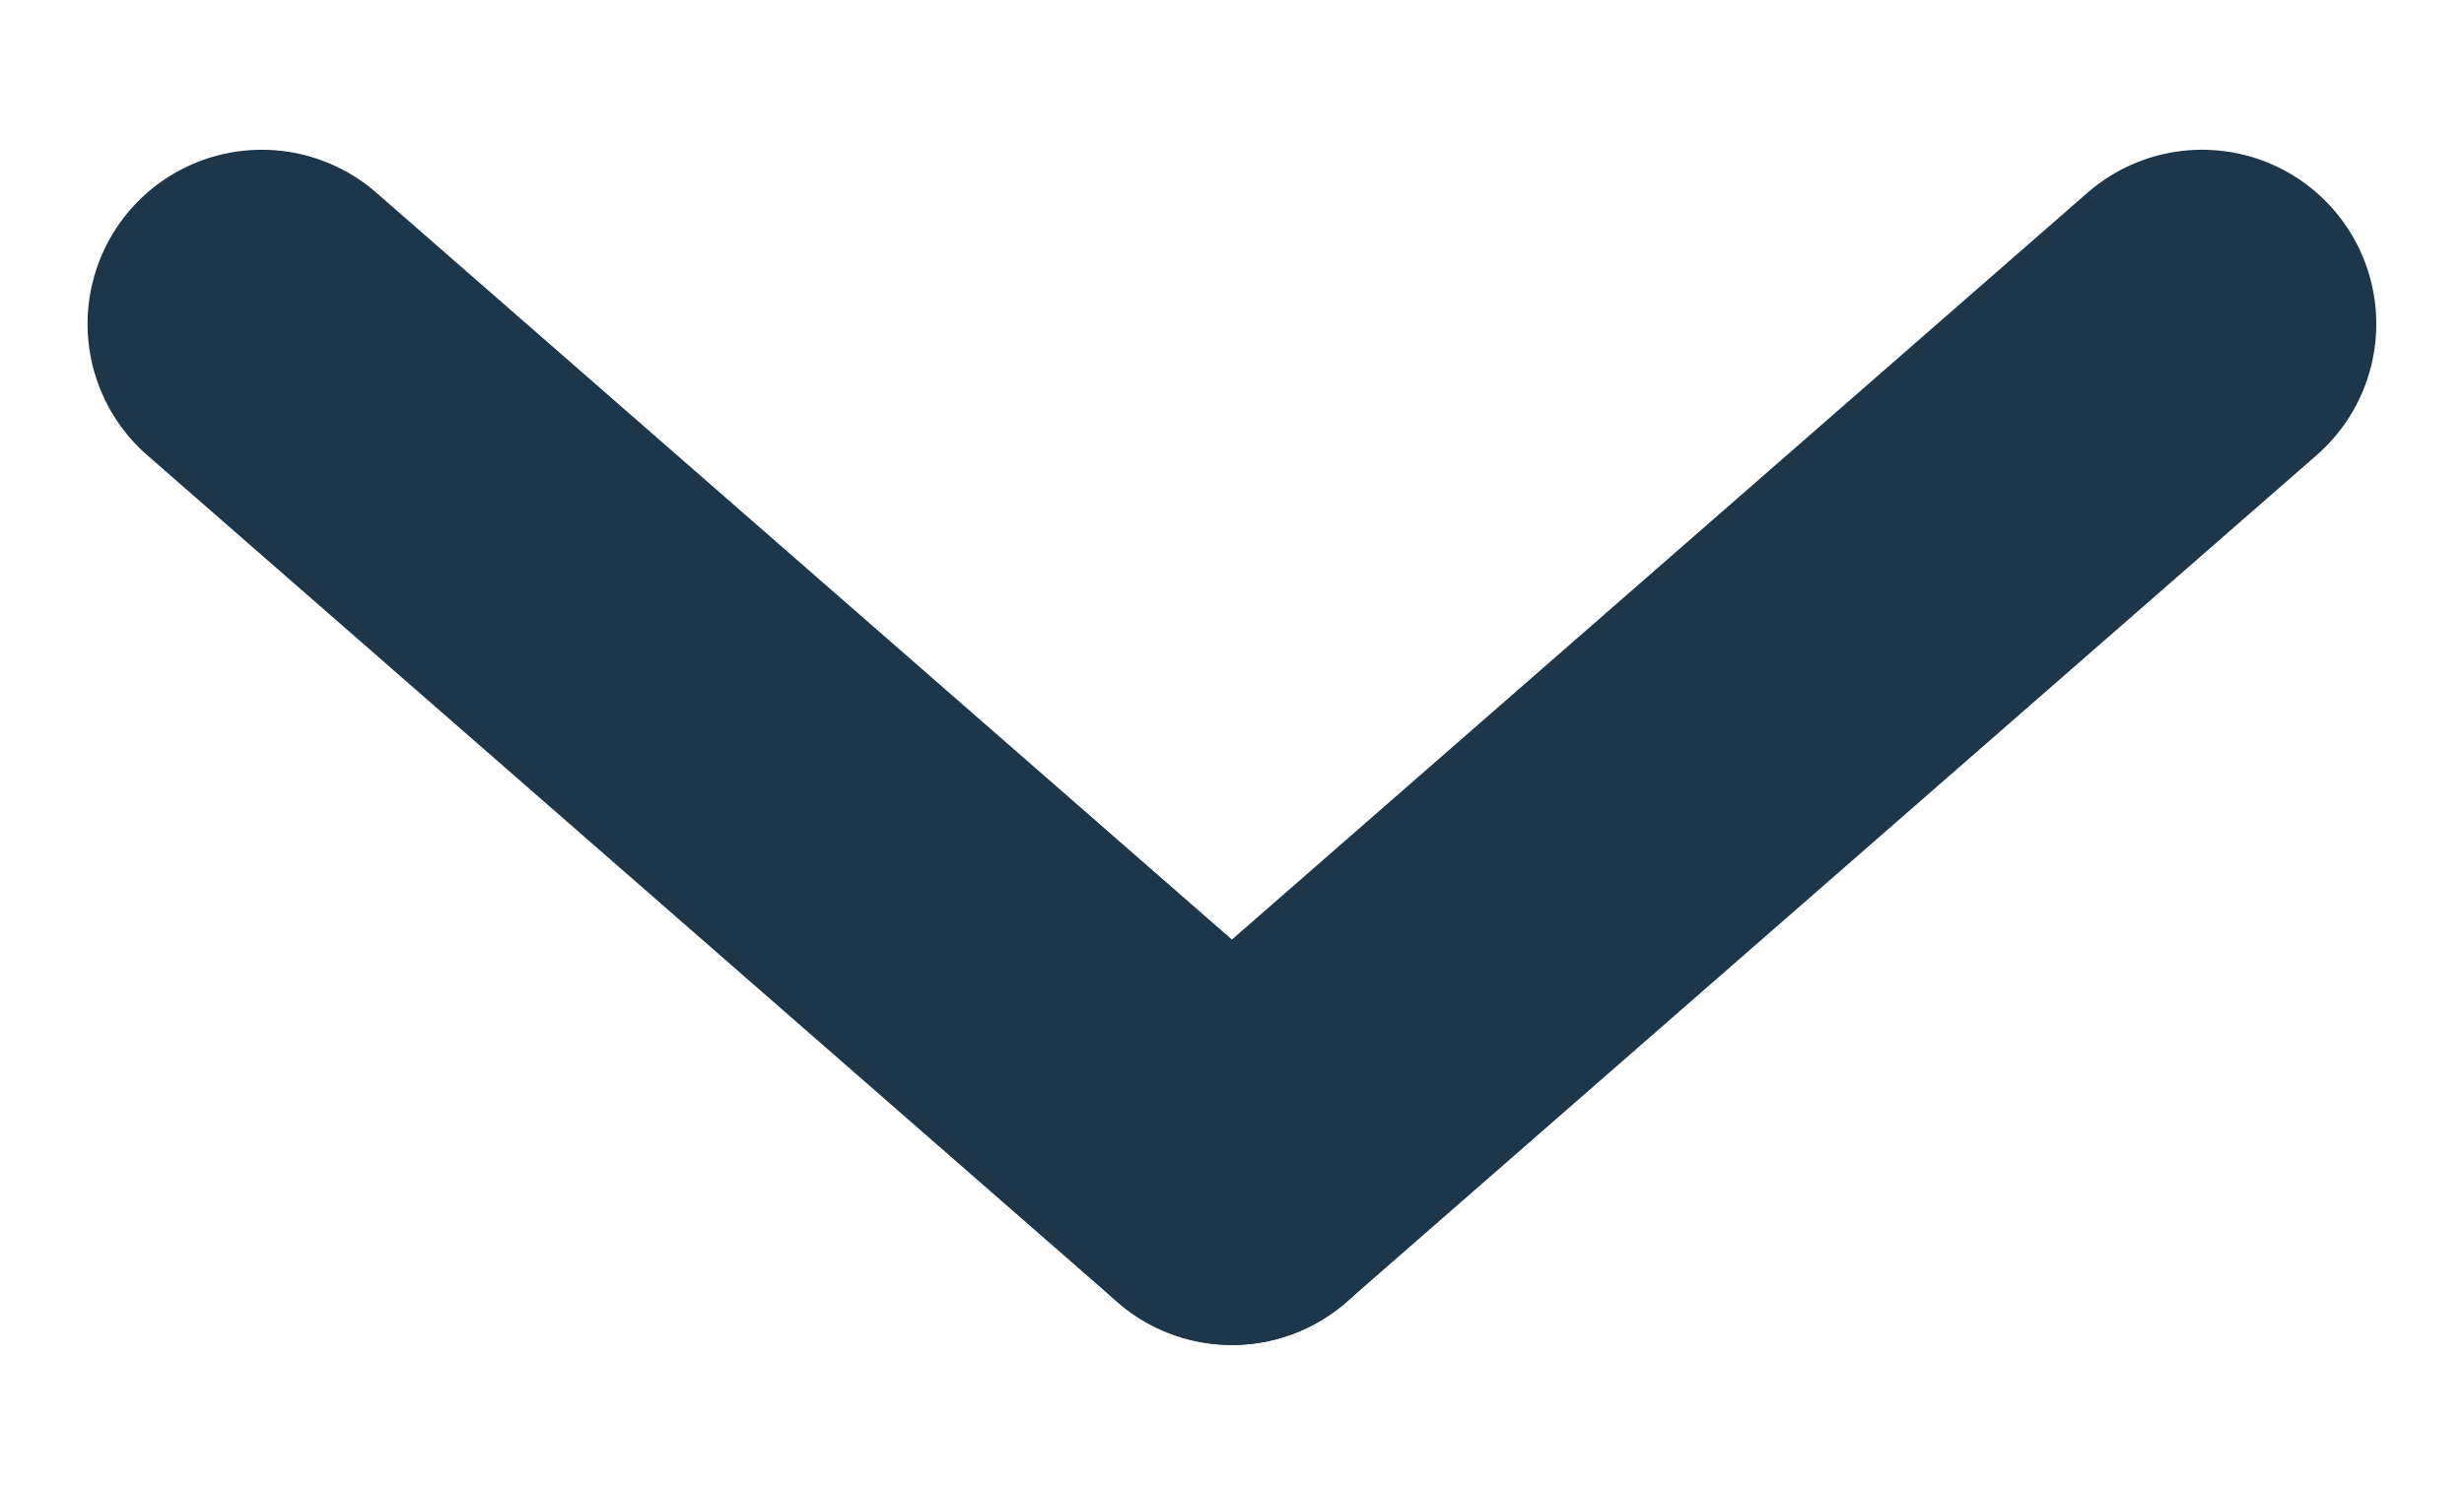 <svg xmlns="http://www.w3.org/2000/svg" width="14.143" height="8.577" viewBox="0 0 14.143 8.577">
  <g id="Gruppe_295" data-name="Gruppe 295" transform="translate(-1285.965 -1191.458)">
    <path id="Pfad_50" data-name="Pfad 50" d="M0,0,.5,7.375" transform="translate(1293.036 1198.179) rotate(135)" fill="none" stroke="#1d364a" stroke-linecap="round" stroke-width="2"/>
    <path id="Pfad_63" data-name="Pfad 63" d="M0,7.375.5,0" transform="translate(1298.251 1192.964) rotate(45)" fill="none" stroke="#1d364a" stroke-linecap="round" stroke-width="2"/>
  </g>
</svg>
